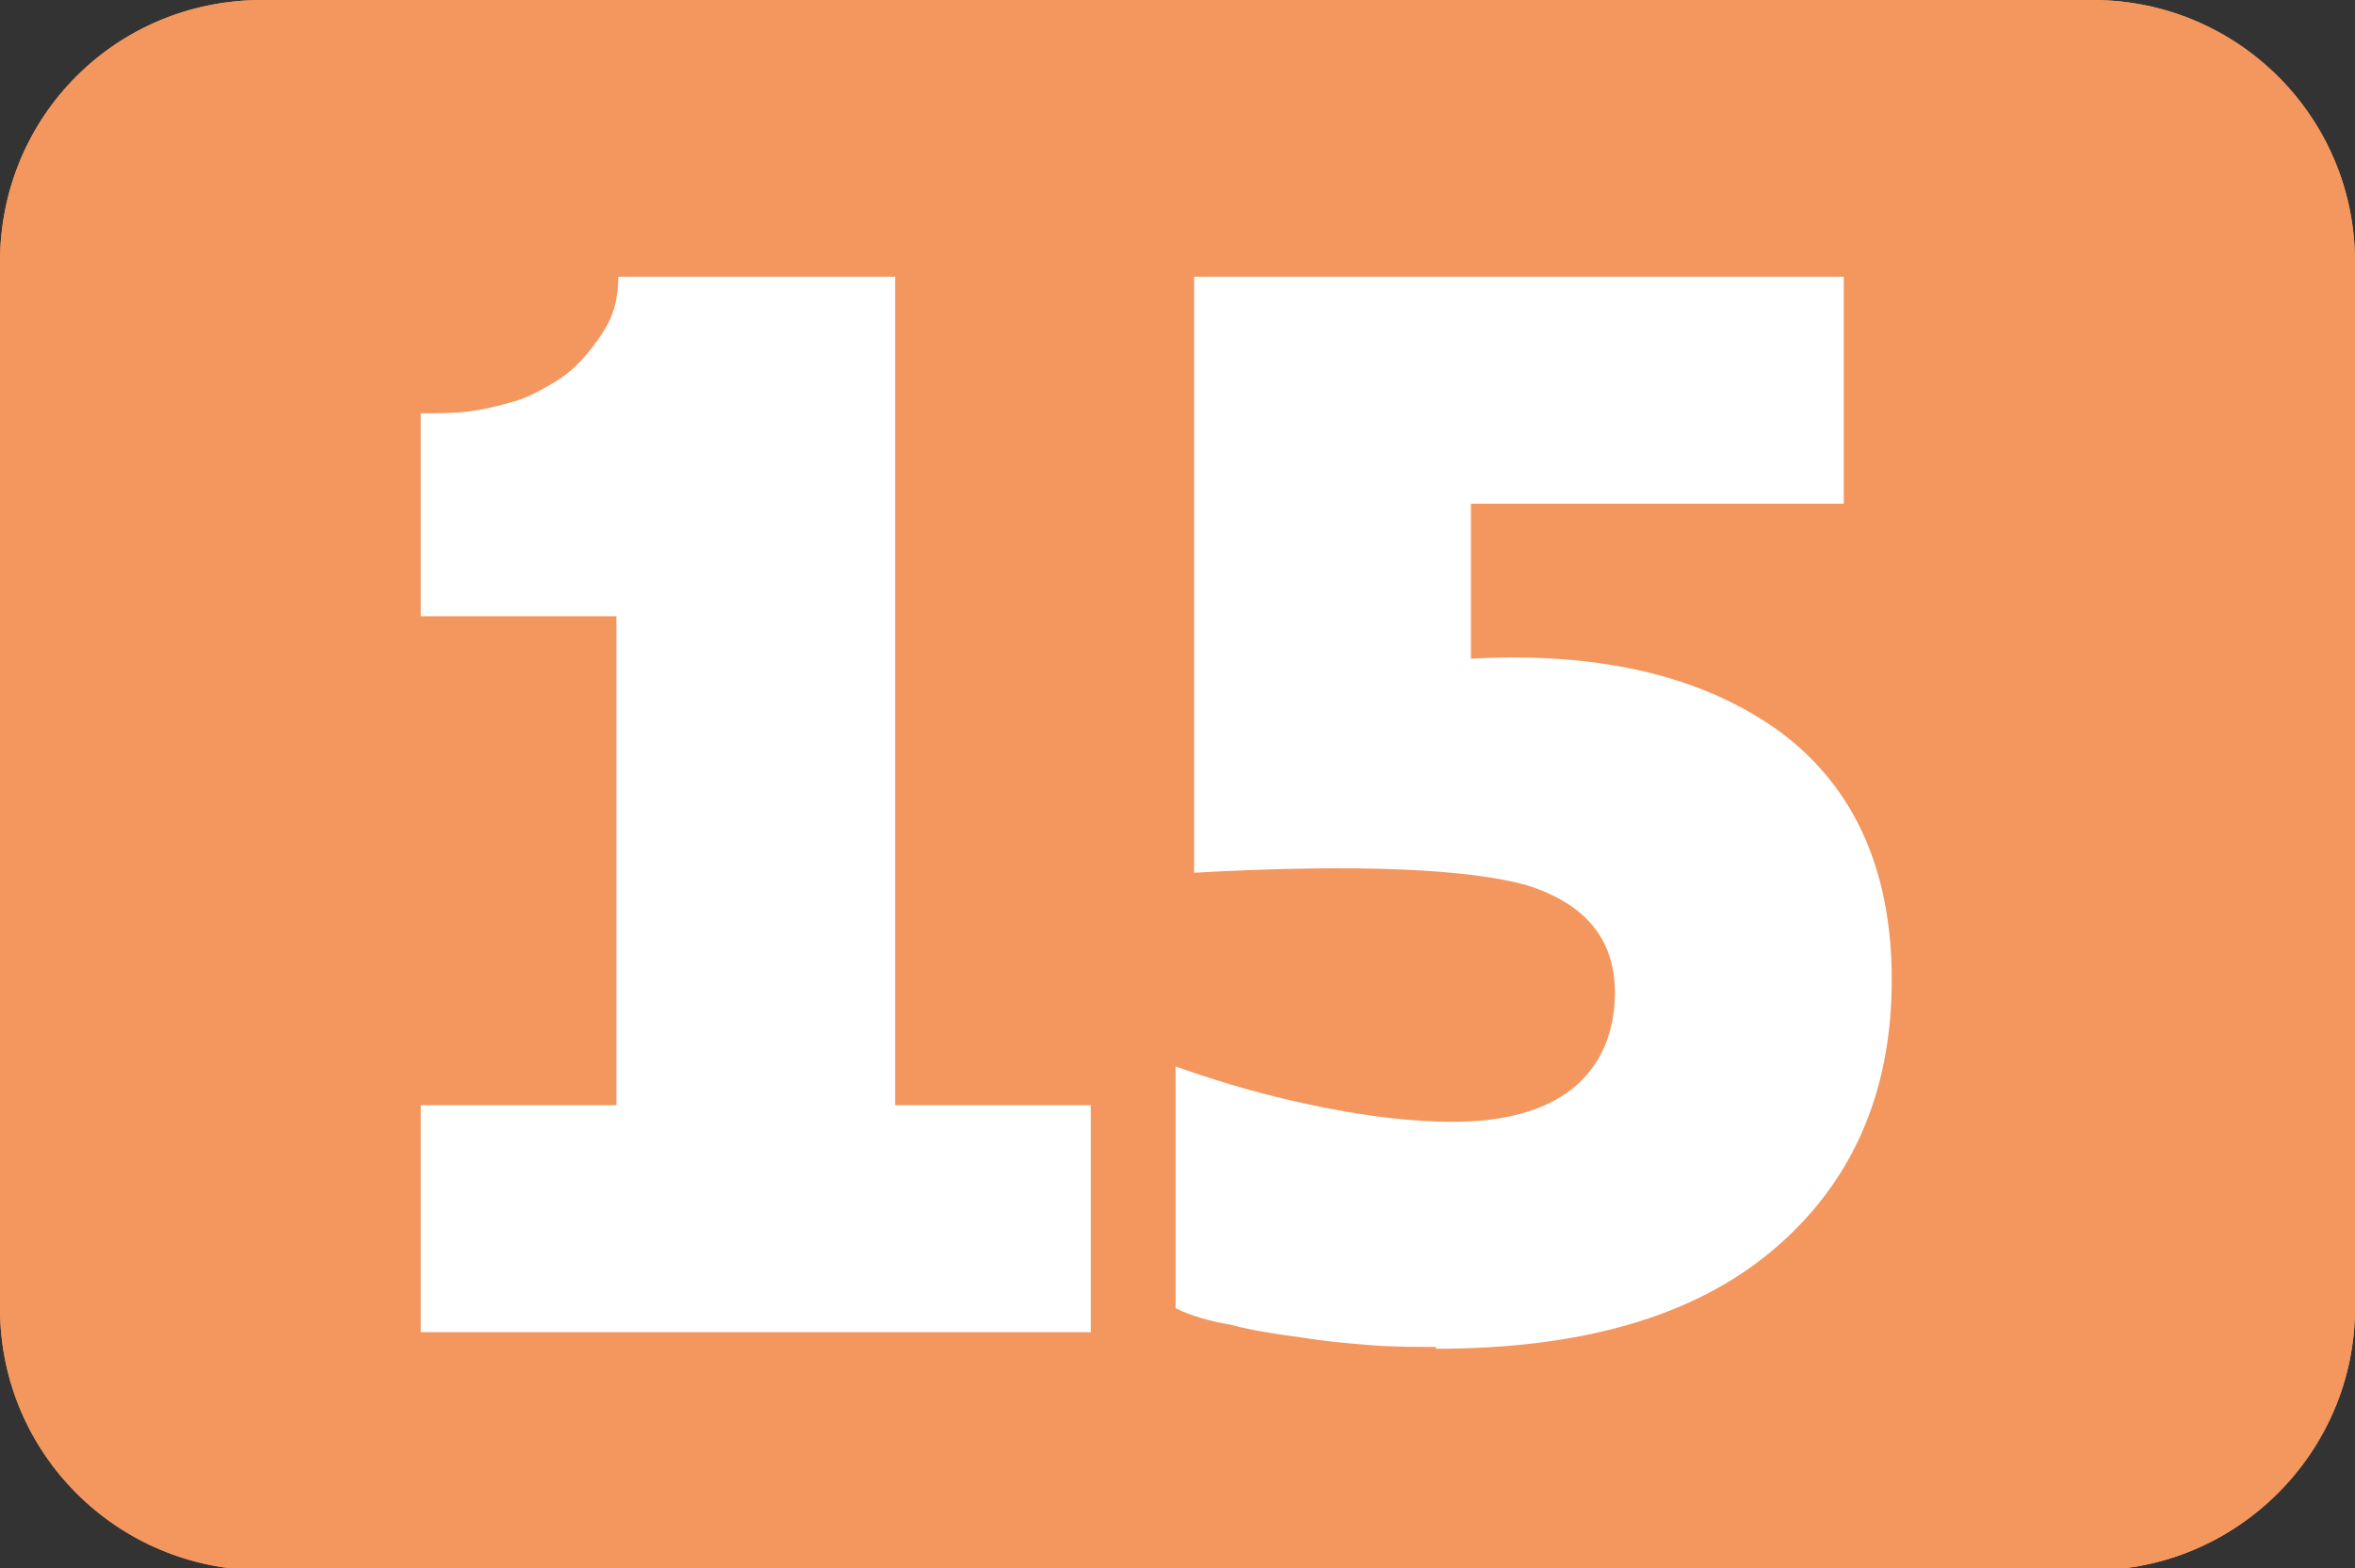 <?xml version="1.0" encoding="UTF-8"?>
<svg id="Calque_2" data-name="Calque 2" xmlns="http://www.w3.org/2000/svg" viewBox="0 0 12.76 8.5">
  <rect x="0" y="0" width="12.76" height="8.5" fill="#333333" stroke="none"/>
  <g id="Calque_1-2" data-name="Calque 1">
    <g>
      <path d="M1.42,0h9.92c.78,0,1.42.63,1.42,1.42v5.67c0,.78-.64,1.42-1.42,1.42H1.42c-.78,0-1.42-.63-1.42-1.42V1.42C0,.63.63,0,1.42,0Z" style="fill: #f3975f; stroke-width: 0px;"/>
      <g>
        <path d="M5.91,5.99v1.23h-3.63v-1.23h1.06v-2.65h-1.06v-1.1c.09,0,.18,0,.26-.01.08-.01.16-.03.23-.05.08-.02.15-.06.22-.1.07-.04.13-.09.18-.15.06-.07.11-.14.14-.21.03-.07.04-.15.04-.22h1.5v4.49h1.06Z" style="fill: #fff; stroke-width: 0px;"/>
        <path d="M7.78,7.3c-.12,0-.24,0-.36-.01s-.24-.02-.36-.04c-.15-.02-.28-.04-.39-.07-.12-.02-.22-.05-.3-.09v-1.31c.28.1.54.17.79.22.25.05.49.08.71.08.28,0,.5-.06.65-.18s.23-.3.23-.52c0-.29-.16-.48-.47-.58-.31-.09-.92-.12-1.81-.07V1.5h3.52v1.23h-2.02v.84c.71-.04,1.27.1,1.68.4.4.3.6.75.6,1.34,0,.62-.22,1.11-.65,1.47s-1.04.53-1.82.53Z" style="fill: #fff; stroke-width: 0px;"/>
      </g>
      <path d="M1.42,0h9.92c.78,0,1.42.63,1.42,1.42v5.67c0,.78-.64,1.42-1.42,1.42H1.42c-.78,0-1.42-.63-1.42-1.42V1.42C0,.63.63,0,1.42,0Z" style="fill: #f3975f; stroke-width: 0px;"/>
      <g>
        <path d="M5.91,5.99v1.23h-3.63v-1.23h1.06v-2.65h-1.06v-1.1c.09,0,.18,0,.26-.01.08-.01.16-.03.23-.05.08-.02.15-.06.22-.1.07-.04.13-.09.18-.15.06-.07.11-.14.14-.21.03-.07.04-.15.04-.22h1.5v4.49h1.06Z" style="fill: #fff; stroke-width: 0px;"/>
        <path d="M7.78,7.3c-.12,0-.24,0-.36-.01s-.24-.02-.36-.04c-.15-.02-.28-.04-.39-.07-.12-.02-.22-.05-.3-.09v-1.31c.28.1.54.17.79.22.25.05.49.08.71.08.28,0,.5-.06.65-.18s.23-.3.23-.52c0-.29-.16-.48-.47-.58-.31-.09-.92-.12-1.81-.07V1.5h3.52v1.23h-2.02v.84c.71-.04,1.27.1,1.68.4.4.3.6.75.6,1.34,0,.62-.22,1.11-.65,1.47s-1.04.53-1.82.53Z" style="fill: #fff; stroke-width: 0px;"/>
      </g>
    </g>
  </g>
</svg>